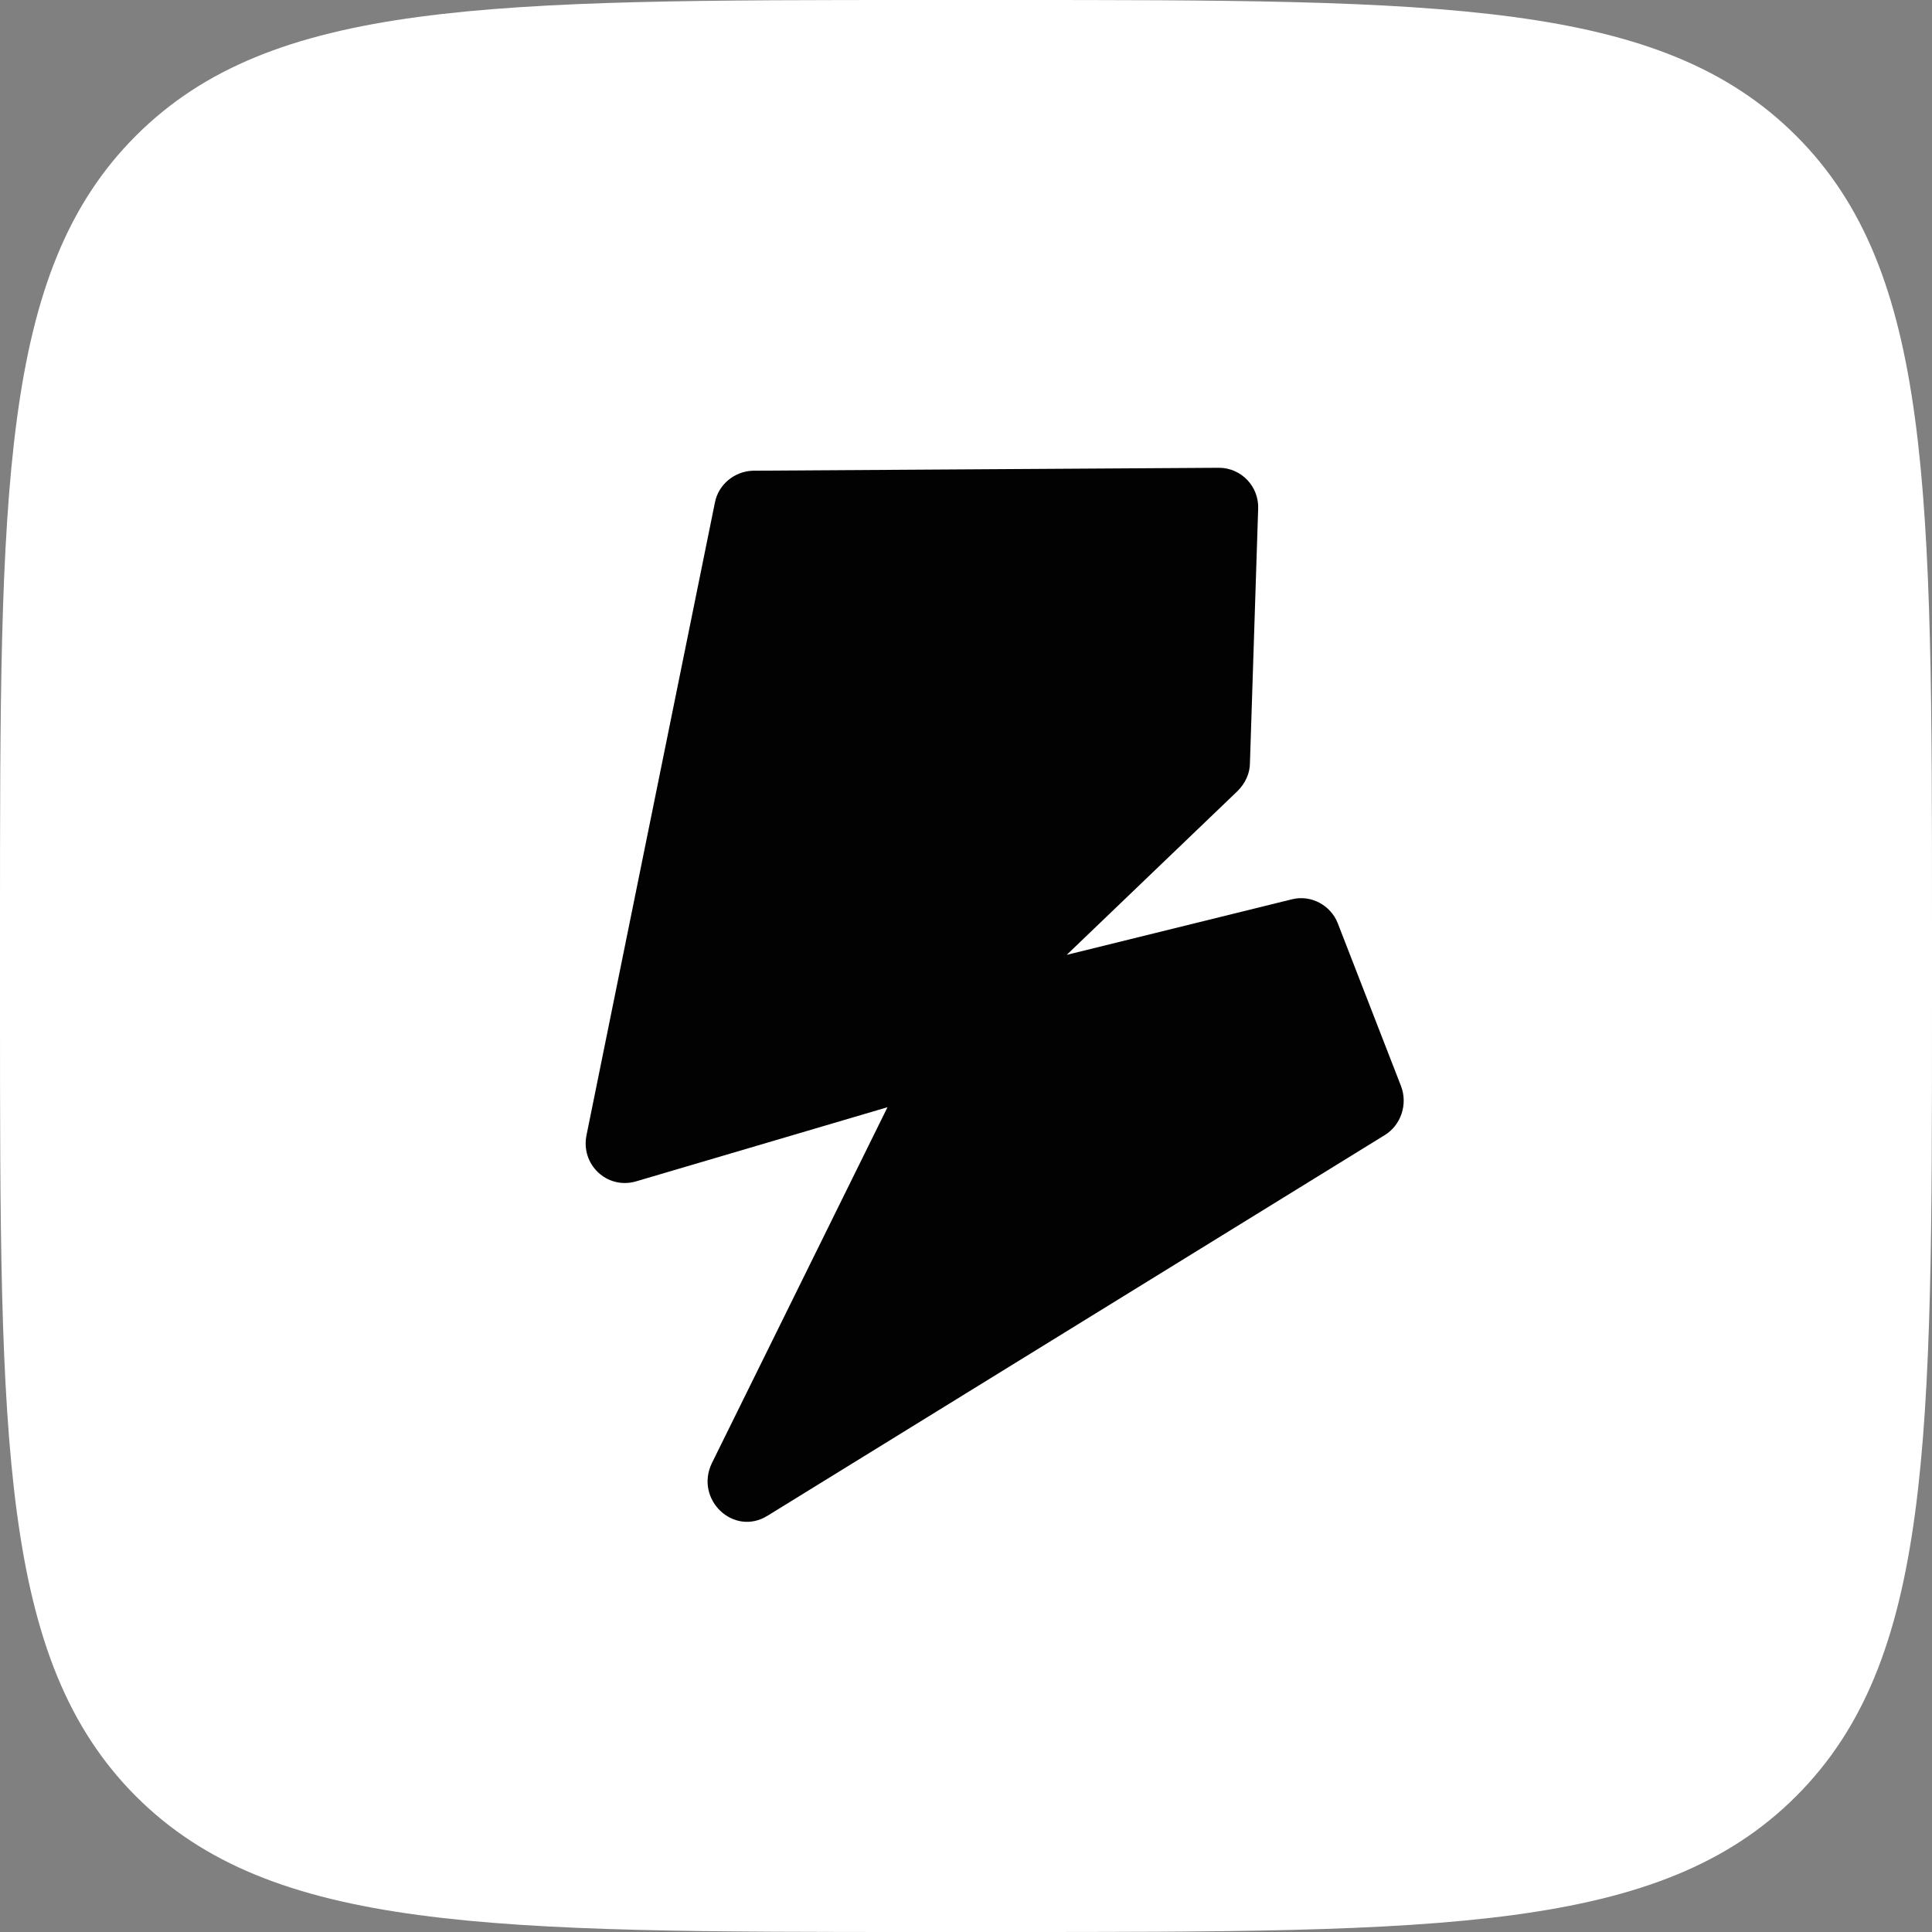 <?xml version="1.0" encoding="UTF-8"?> <svg xmlns="http://www.w3.org/2000/svg" width="33" height="33" viewBox="0 0 33 33" fill="none"><rect x="0" y="0" width="33" height="33" fill="#808080" stroke="none"/><path d="M0 15.84C0 8.37 0 4.64 2.32 2.32C4.64 0 8.35 0 15.84 0H17.16C24.63 0 28.36 0 30.68 2.32C33 4.64 33 8.37 33 15.84V17.16C33 24.63 33 28.36 30.68 30.68C28.36 33 24.62 33 17.16 33H15.84C8.37 33 4.64 33 2.32 30.68C0 28.35 0 24.63 0 17.16V15.84Z" fill="white"></path><path d="M15.2 18.9L10.86 20.18C10.37 20.32 9.91 19.89 10.02 19.38L12.21 8.59C12.27 8.27 12.55 8.05 12.86 8.04L20.82 7.99C21.2 7.99 21.51 8.31 21.49 8.7L21.35 13.03C21.35 13.21 21.27 13.38 21.14 13.51L18.22 16.31L22.07 15.36C22.39 15.28 22.73 15.46 22.85 15.77L23.93 18.55C24.05 18.86 23.93 19.22 23.65 19.39L13.11 25.89C12.53 26.25 11.86 25.61 12.16 24.99L15.17 18.89H15.2V18.9Z" fill="#020202"></path></svg> 